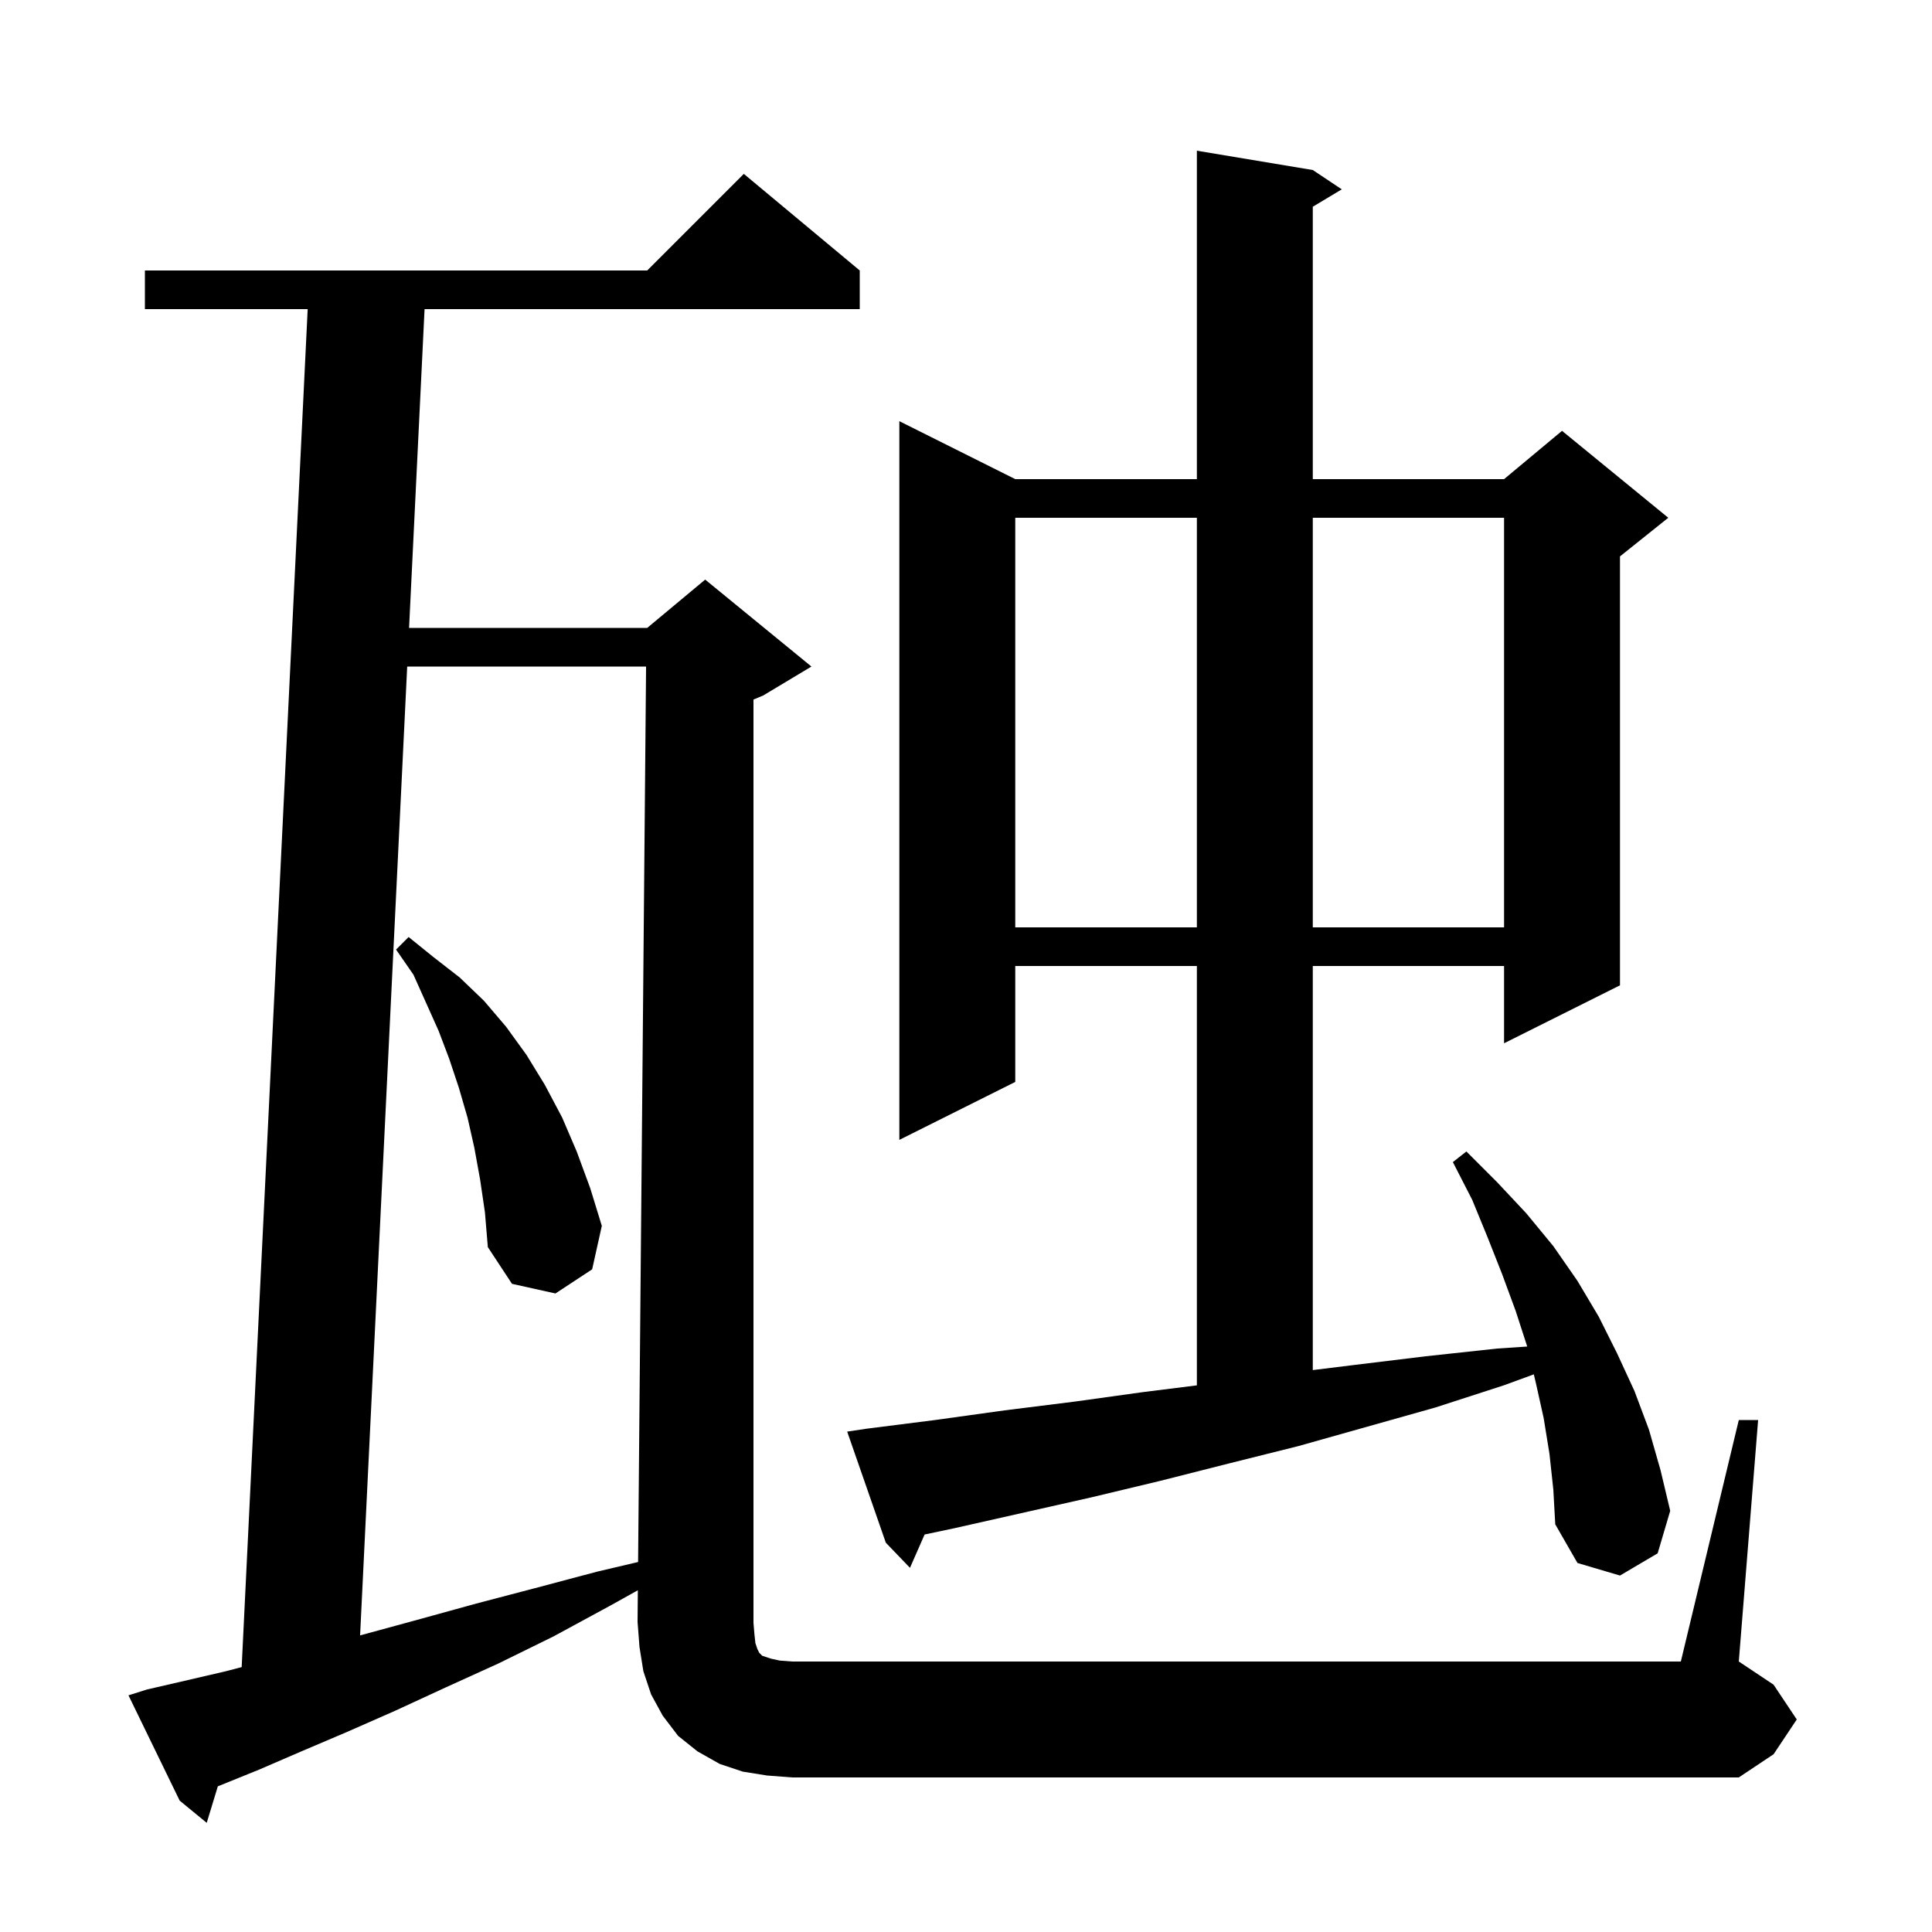 <svg xmlns="http://www.w3.org/2000/svg" xmlns:xlink="http://www.w3.org/1999/xlink" version="1.1" baseProfile="full" viewBox="0 0 200 200" width="200" height="200"><g fill="currentColor"><path d="M 78.2 170.1 L 78.4 170.7 L 78.6 171.1 L 78.9 171.4 L 79.8 171.7 L 80.7 171.9 L 82.0 172.0 L 174.0 172.0 L 180.0 147.0 L 182.0 147.0 L 180.0 172.0 L 183.6 174.4 L 186.0 178.0 L 183.6 181.6 L 180.0 184.0 L 82.0 184.0 L 79.4 183.8 L 76.9 183.4 L 74.5 182.6 L 72.2 181.3 L 70.2 179.7 L 68.6 177.6 L 67.4 175.4 L 66.6 173.0 L 66.2 170.5 L 66.0 167.9 L 66.029 164.623 L 63.2 166.2 L 57.3 169.4 L 51.6 172.2 L 46.1 174.7 L 40.9 177.1 L 35.9 179.3 L 31.2 181.3 L 26.8 183.2 L 22.6 184.9 L 22.551 184.918 L 21.4 188.7 L 18.6 186.4 L 13.3 175.5 L 15.2 174.9 L 19.1 174.0 L 23.4 173.0 L 25.018 172.578 L 31.851 32.0 L 15.0 32.0 L 15.0 28.0 L 67.0 28.0 L 77.0 18.0 L 89.0 28.0 L 89.0 32.0 L 43.951 32.0 L 42.347 65.0 L 67.0 65.0 L 73.0 60.0 L 84.0 69.0 L 79.0 72.0 L 78.0 72.417 L 78.0 168.0 L 78.1 169.2 Z M 42.153 69.0 L 37.277 169.295 L 38.0 169.1 L 43.5 167.6 L 49.3 166.0 L 55.4 164.4 L 61.8 162.7 L 66.055 161.699 L 66.882 69.0 Z M 160.4 150.5 L 159.8 146.8 L 159.0 143.2 L 158.78 142.272 L 155.7 143.4 L 148.6 145.7 L 134.4 149.7 L 127.2 151.5 L 120.1 153.3 L 113.0 155.0 L 98.8 158.2 L 95.715 158.852 L 94.2 162.3 L 91.7 159.7 L 87.7 148.2 L 89.7 147.9 L 96.8 147.0 L 104.0 146.0 L 111.2 145.1 L 118.4 144.1 L 123.9 143.412 L 123.9 100.0 L 105.1 100.0 L 105.1 112.0 L 93.1 118.0 L 93.1 43.6 L 105.1 49.6 L 123.9 49.6 L 123.9 15.6 L 135.9 17.6 L 138.9 19.6 L 135.9 21.4 L 135.9 49.6 L 155.7 49.6 L 161.7 44.6 L 172.7 53.6 L 167.7 57.6 L 167.7 102.0 L 155.7 108.0 L 155.7 100.0 L 135.9 100.0 L 135.9 141.83 L 140.2 141.3 L 147.6 140.4 L 155.0 139.6 L 158.098 139.393 L 156.9 135.7 L 155.5 131.9 L 154.0 128.1 L 152.4 124.2 L 150.4 120.3 L 151.8 119.2 L 155.0 122.4 L 158.0 125.6 L 160.8 129.0 L 163.3 132.6 L 165.5 136.3 L 167.4 140.1 L 169.2 144.0 L 170.7 148.0 L 171.9 152.2 L 172.9 156.4 L 171.6 160.8 L 167.7 163.1 L 163.3 161.8 L 161.0 157.8 L 160.8 154.2 Z M 49.7 122.1 L 49.1 118.8 L 48.4 115.7 L 47.5 112.6 L 46.5 109.6 L 45.4 106.7 L 42.8 100.9 L 41.0 98.3 L 42.3 97.0 L 44.9 99.1 L 47.6 101.2 L 50.1 103.6 L 52.4 106.3 L 54.5 109.2 L 56.4 112.3 L 58.2 115.7 L 59.7 119.2 L 61.1 123.0 L 62.3 126.9 L 61.3 131.4 L 57.5 133.9 L 53.0 132.9 L 50.5 129.1 L 50.2 125.5 Z M 105.1 53.6 L 105.1 96.0 L 123.9 96.0 L 123.9 53.6 Z M 135.9 53.6 L 135.9 96.0 L 155.7 96.0 L 155.7 53.6 Z "/></g></svg>